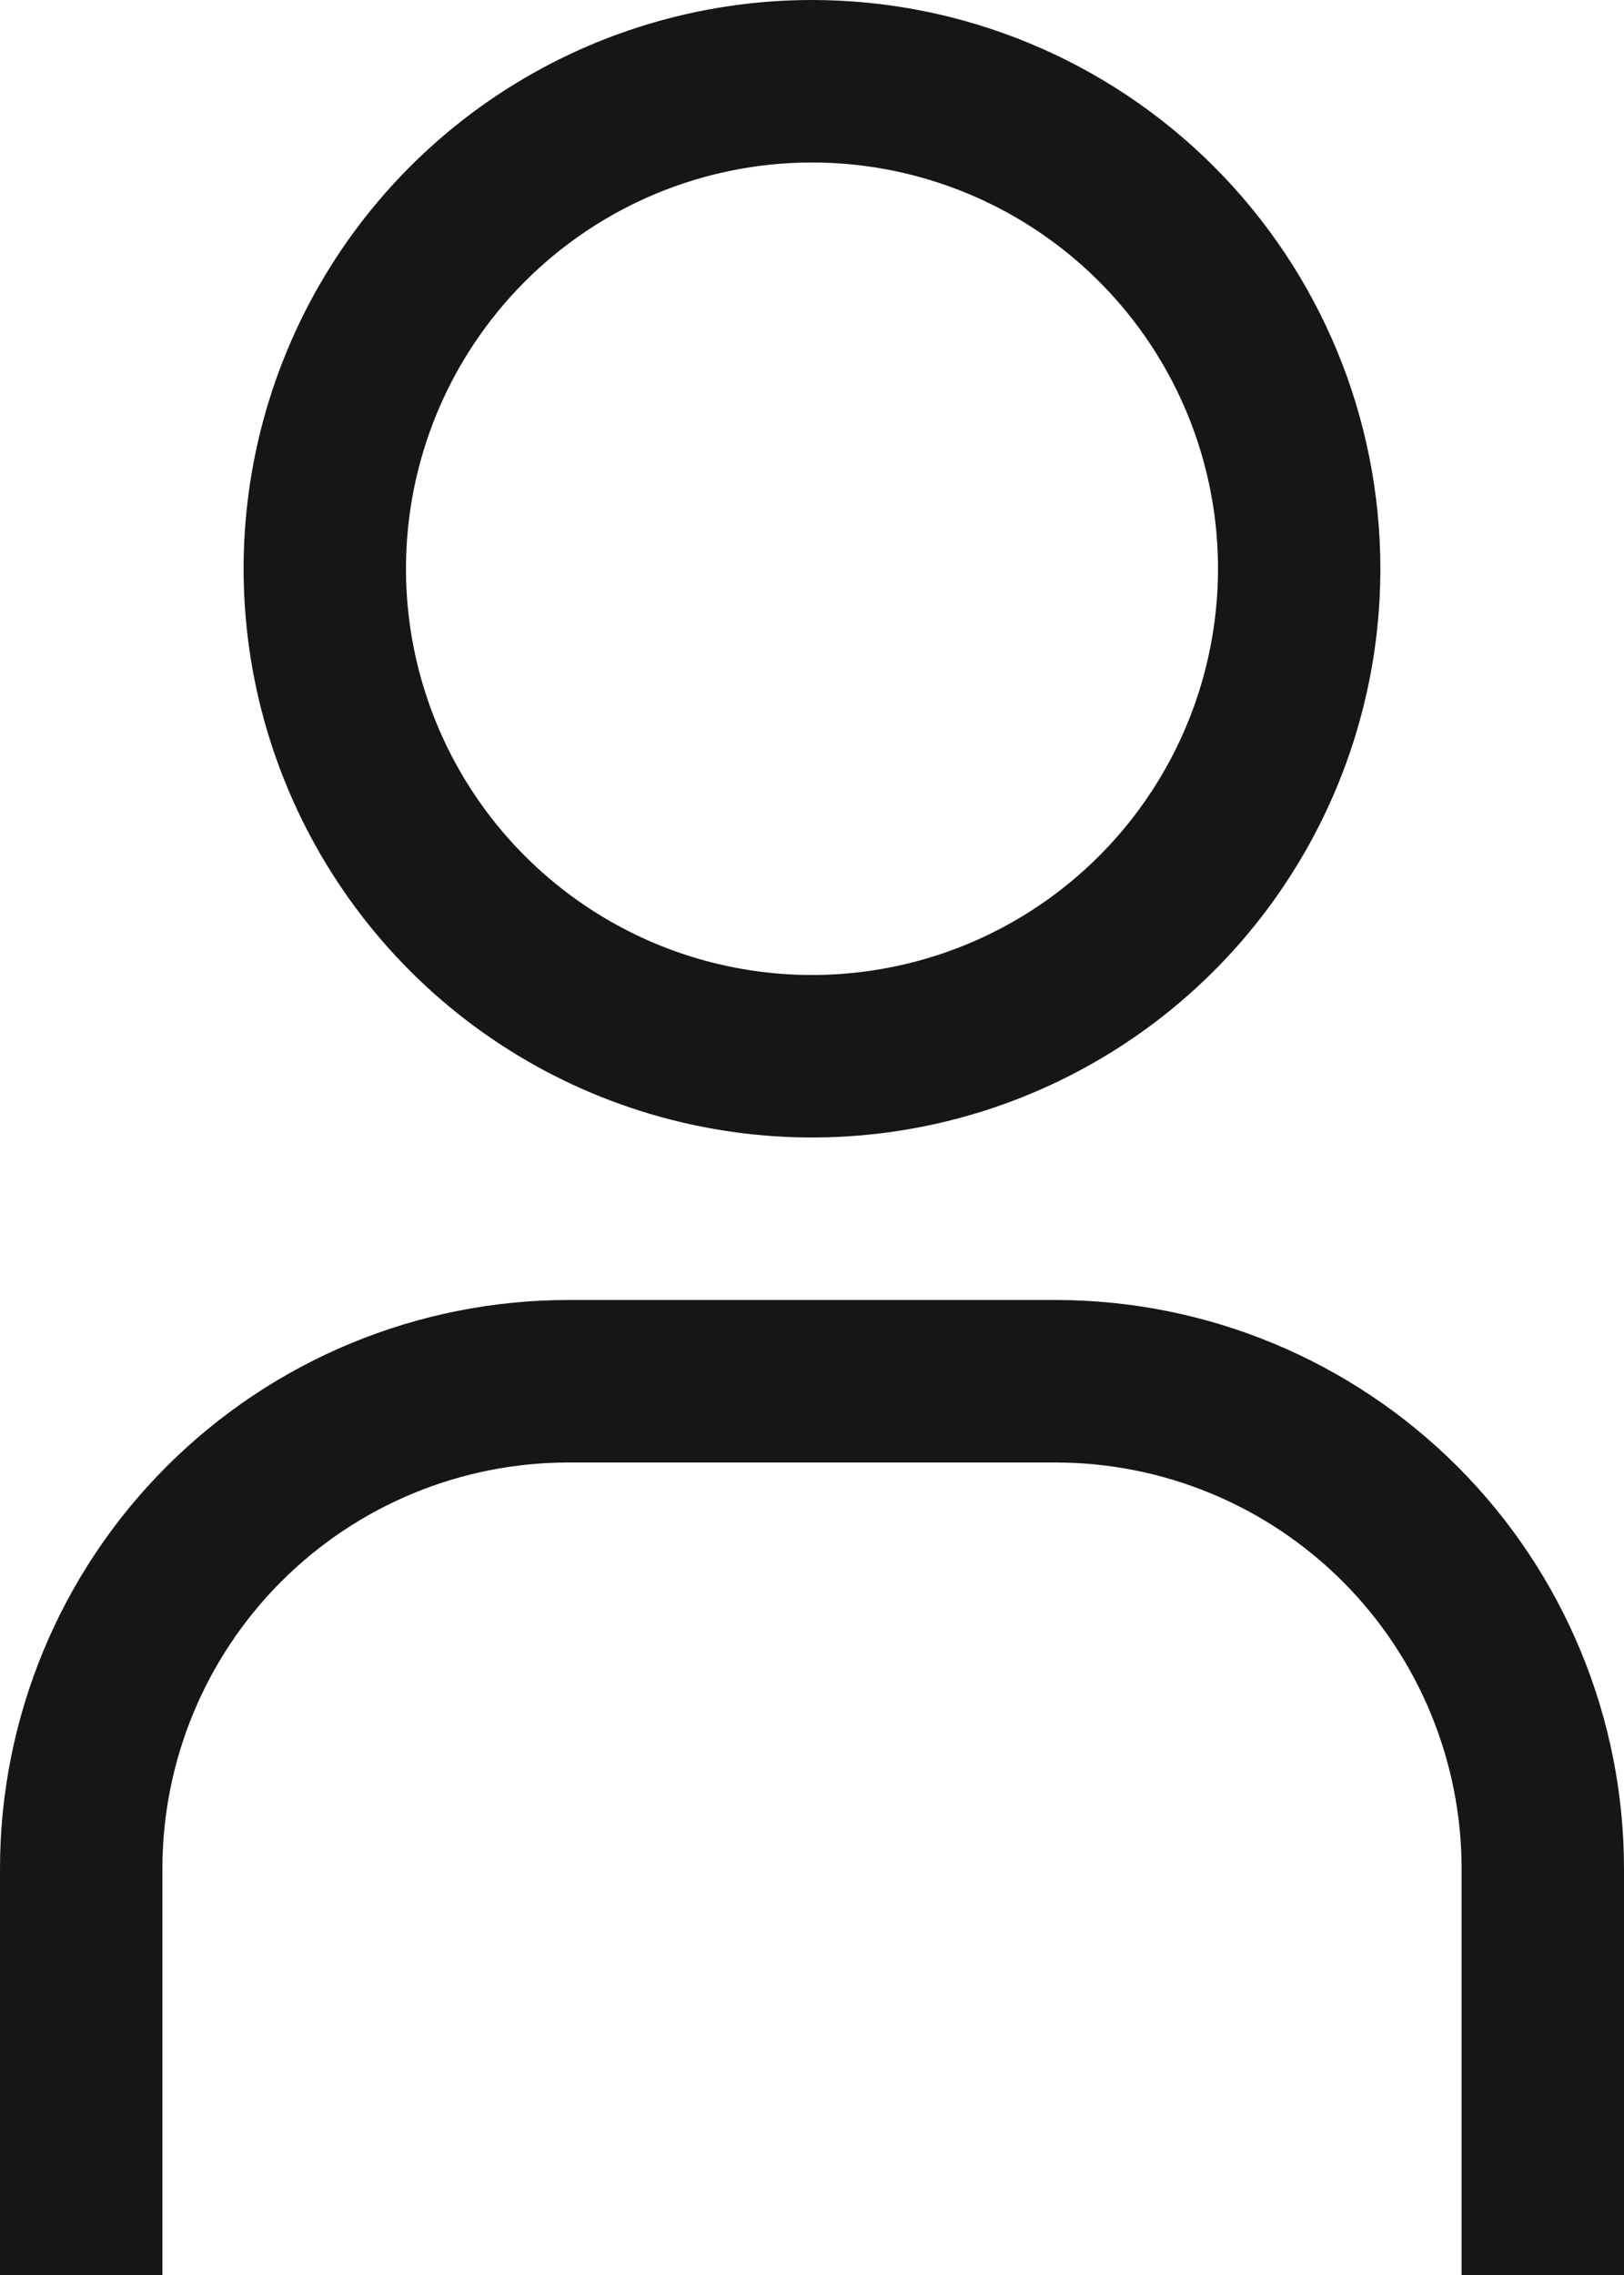 <?xml version="1.0" encoding="utf-8"?>
<svg xmlns="http://www.w3.org/2000/svg" fill="none" height="100%" overflow="visible" preserveAspectRatio="none" style="display: block;" viewBox="0 0 26.25 36.75" width="100%">
<g id="Vector">
<path d="M13.125 2.625C14.423 2.625 15.692 3.01 16.771 3.731C17.85 4.452 18.691 5.477 19.188 6.676C19.685 7.875 19.815 9.195 19.561 10.468C19.308 11.741 18.683 12.91 17.765 13.828C16.848 14.746 15.678 15.371 14.405 15.624C13.132 15.877 11.813 15.747 10.614 15.251C9.415 14.754 8.39 13.913 7.668 12.833C6.947 11.754 6.562 10.485 6.562 9.188C6.562 7.447 7.254 5.778 8.485 4.547C9.715 3.316 11.384 2.625 13.125 2.625ZM13.125 0C11.308 0 9.532 0.539 8.021 1.548C6.51 2.558 5.332 3.993 4.637 5.672C3.941 7.35 3.76 9.198 4.114 10.98C4.469 12.762 5.344 14.399 6.628 15.684C7.913 16.969 9.55 17.844 11.333 18.198C13.115 18.553 14.962 18.371 16.641 17.676C18.32 16.98 19.755 15.803 20.764 14.292C21.774 12.781 22.312 11.005 22.312 9.188C22.312 6.751 21.345 4.414 19.622 2.691C17.899 0.968 15.562 0 13.125 0Z" fill="#161616"/>
<path d="M26.25 36.75H23.625V30.188C23.625 29.326 23.455 28.472 23.125 27.676C22.796 26.88 22.312 26.157 21.703 25.547C21.093 24.938 20.37 24.454 19.574 24.125C18.778 23.795 17.924 23.625 17.062 23.625H9.188C7.447 23.625 5.778 24.316 4.547 25.547C3.316 26.778 2.625 28.447 2.625 30.188V36.75H0V30.188C0 27.751 0.968 25.414 2.691 23.691C4.414 21.968 6.751 21 9.188 21H17.062C19.499 21 21.836 21.968 23.559 23.691C25.282 25.414 26.25 27.751 26.25 30.188V36.75Z" fill="#161616"/>
</g>
</svg>